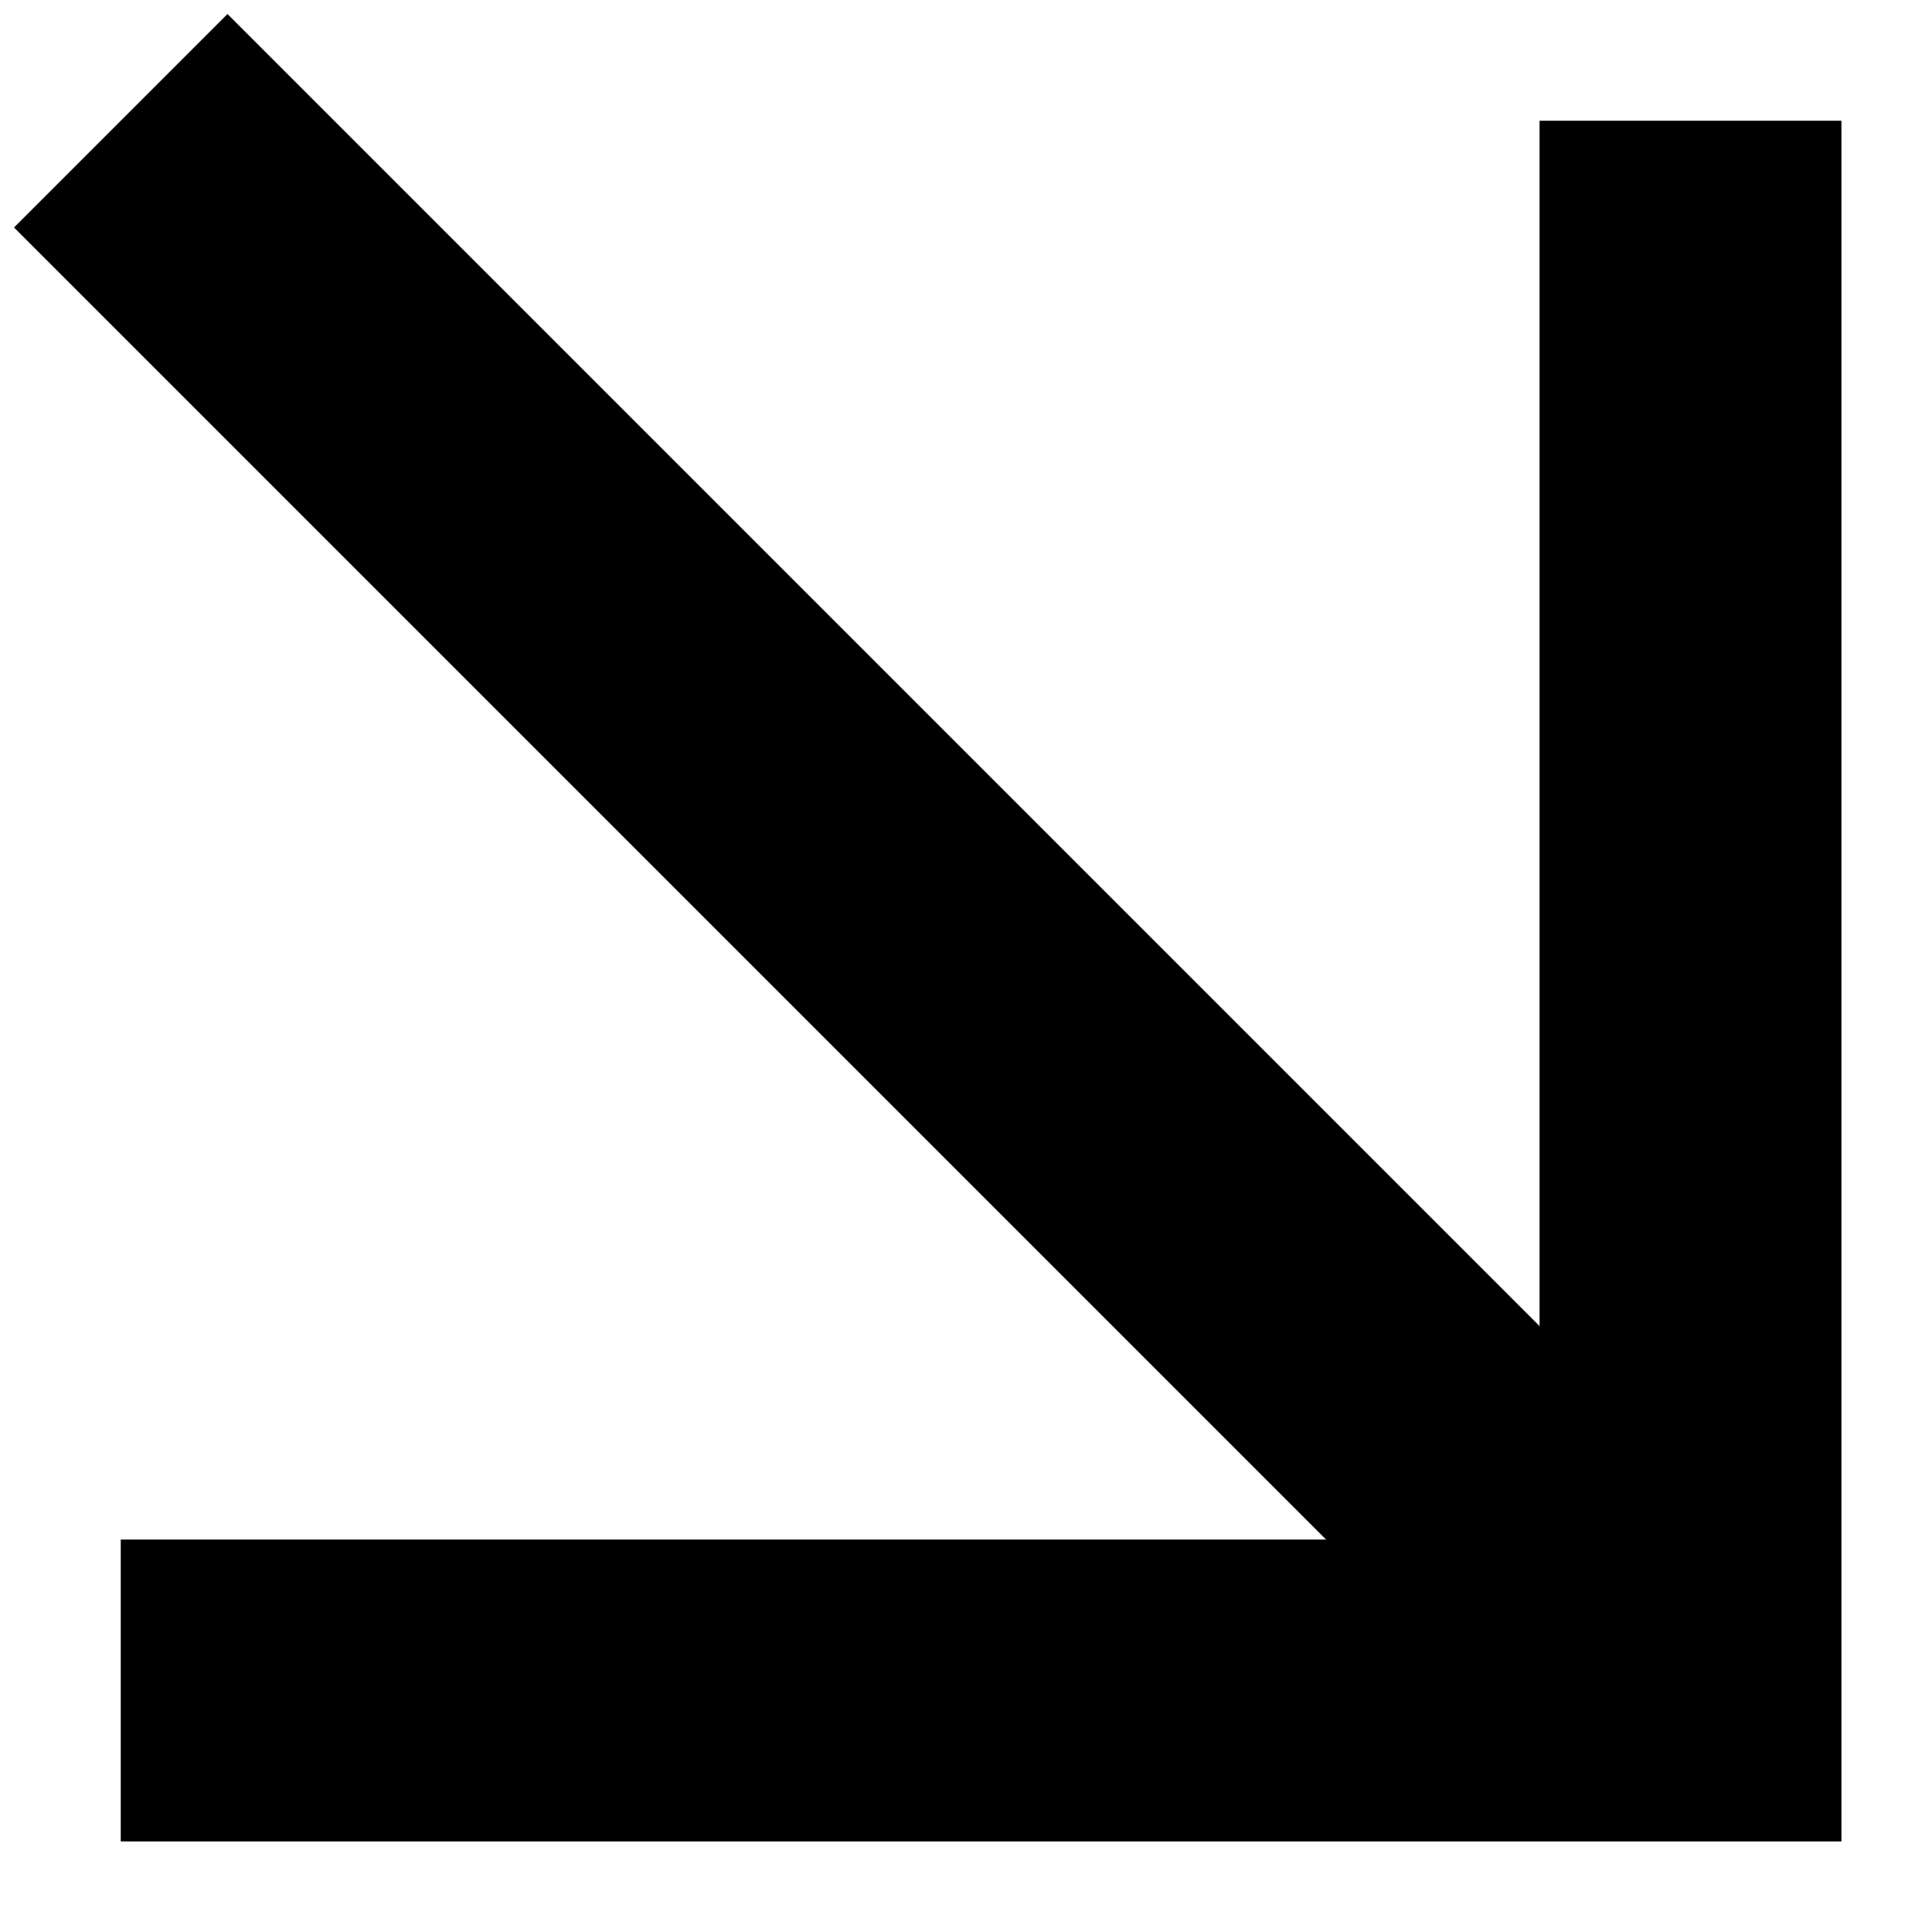 <svg width="16" height="16" viewBox="0 0 16 16" fill="none" xmlns="http://www.w3.org/2000/svg">
<path d="M1 1L13.728 13.728" stroke="black" stroke-width="2.5"/>
<path d="M14 1V14H1" stroke="black" stroke-width="2.5"/>
</svg>
